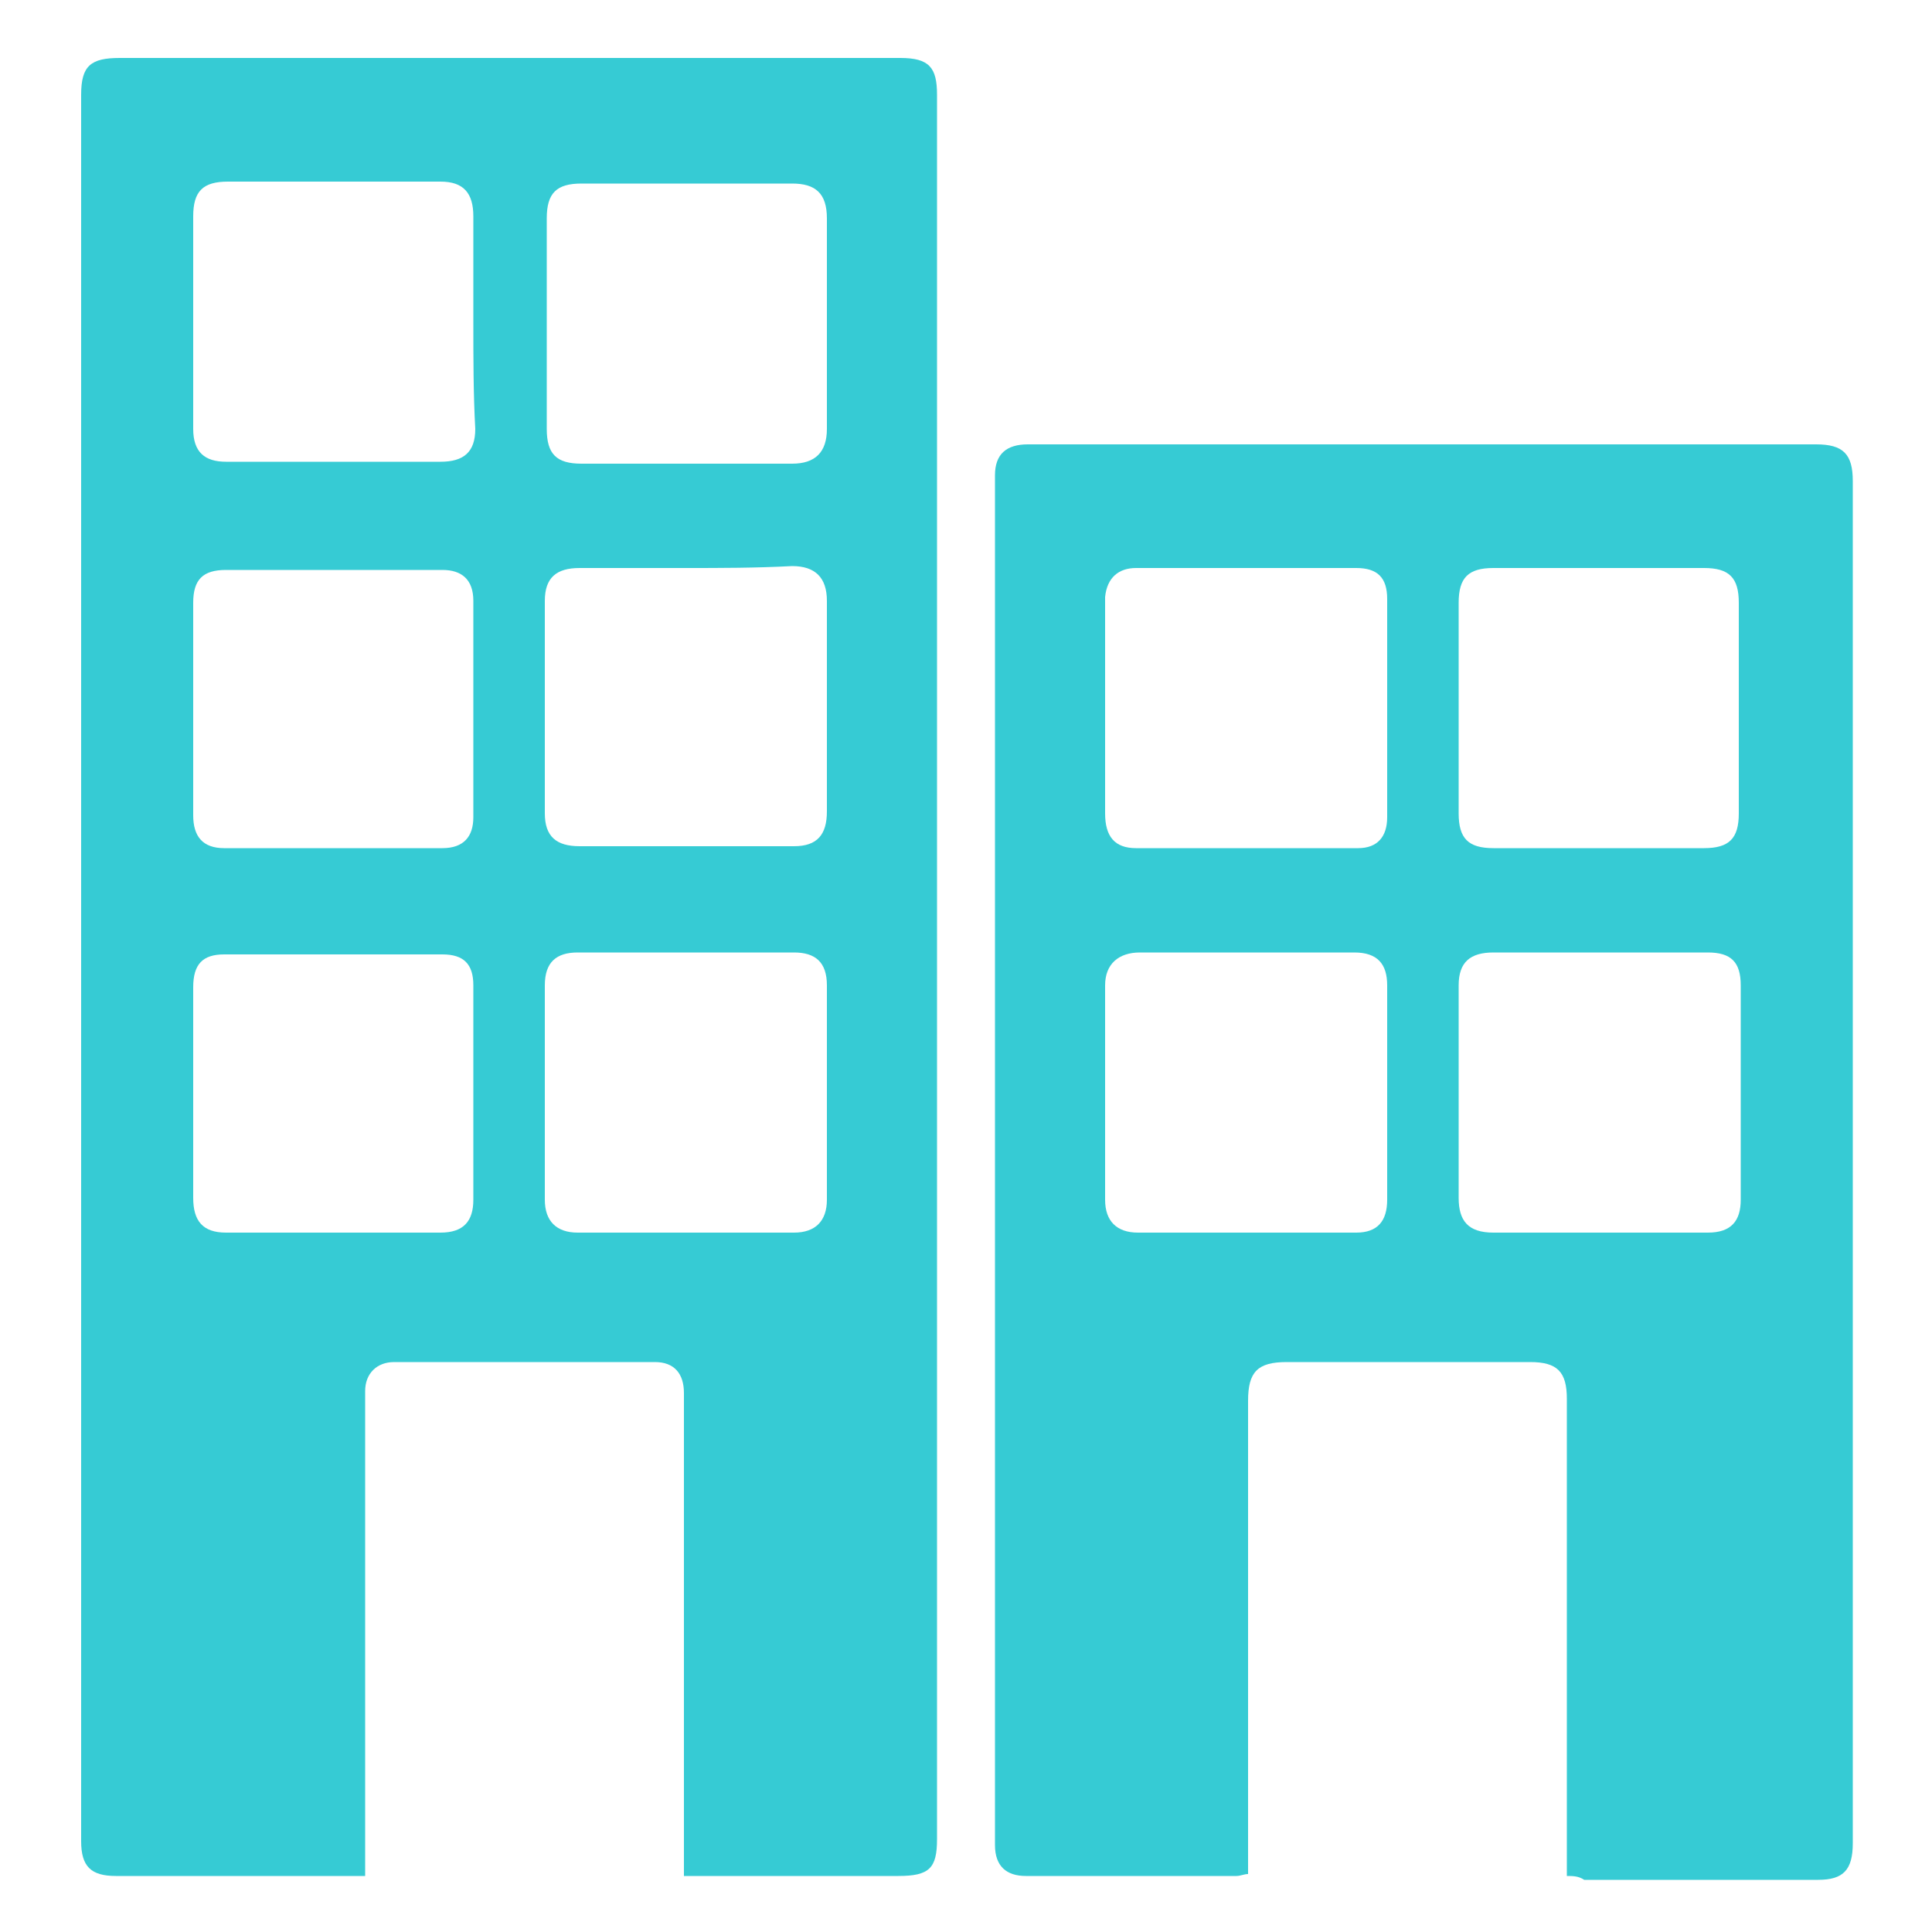 <?xml version="1.0" encoding="utf-8"?>
<!-- Generator: Adobe Illustrator 25.4.0, SVG Export Plug-In . SVG Version: 6.00 Build 0)  -->
<svg version="1.1" id="Livello_1" xmlns="http://www.w3.org/2000/svg" xmlns:xlink="http://www.w3.org/1999/xlink" x="0px" y="0px"
	 viewBox="0 0 100 100" style="enable-background:new 0 0 100 100;" xml:space="preserve">
<style type="text/css">
	.st0{fill:#36CBD4;}
</style>
<g>
	<path class="st0" d="M35.4,97.1c0-0.3,0-0.6,0-0.8c0-8.1,0-16.1,0-24.2c0-1-0.5-1.6-1.5-1.6c-4.5,0-9,0-13.5,0
		c-0.9,0-1.5,0.6-1.5,1.5c0,0.2,0,0.4,0,0.7c0,7.8,0,15.7,0,23.5c0,0.3,0,0.6,0,0.9c-0.3,0-0.6,0-0.8,0c-4,0-8,0-12.1,0
		c-1.3,0-1.8-0.5-1.8-1.8c0-8.4,0-16.8,0-25.2c0-9.2,0-18.4,0-27.7c0-12.5,0-25,0-37.5c0-1.5,0.5-1.9,2-1.9c8.2,0,16.4,0,24.5,0
		c5.3,0,10.6,0,15.9,0c1.5,0,1.9,0.5,1.9,1.9c0,17.9,0,35.9,0,53.8c0,12.2,0,24.3,0,36.5c0,1.5-0.4,1.9-2,1.9c-3.4,0-6.9,0-10.3,0
		C36,97.1,35.7,97.1,35.4,97.1z M35.5,24c1.8,0,3.7,0,5.5,0c1.2,0,1.8-0.6,1.8-1.8c0-3.6,0-7.2,0-10.9c0-1.3-0.6-1.8-1.8-1.8
		c-3.6,0-7.3,0-10.9,0c-1.3,0-1.8,0.5-1.8,1.8c0,3.6,0,7.3,0,10.9c0,1.3,0.5,1.8,1.8,1.8C31.8,24,33.6,24,35.5,24z M35.5,49.3
		c-1.9,0-3.7,0-5.6,0c-1.1,0-1.7,0.5-1.7,1.7c0,3.7,0,7.4,0,11.1c0,1.1,0.6,1.7,1.7,1.7c3.7,0,7.5,0,11.2,0c1.1,0,1.7-0.6,1.7-1.7
		c0-3.7,0-7.4,0-11.1c0-1.2-0.6-1.7-1.7-1.7C39.2,49.3,37.4,49.3,35.5,49.3z M24.5,16.7c0-1.8,0-3.6,0-5.5c0-1.2-0.5-1.8-1.7-1.8
		c-3.7,0-7.3,0-11,0c-1.3,0-1.8,0.5-1.8,1.8c0,3.7,0,7.3,0,11c0,1.2,0.6,1.7,1.7,1.7c3.7,0,7.4,0,11.1,0c1.2,0,1.8-0.5,1.8-1.7
		C24.5,20.4,24.5,18.5,24.5,16.7z M35.5,29.4c-1.8,0-3.7,0-5.5,0c-1.2,0-1.8,0.5-1.8,1.7c0,3.7,0,7.3,0,11c0,1.2,0.6,1.7,1.8,1.7
		c3.7,0,7.4,0,11.1,0c1.2,0,1.7-0.6,1.7-1.8c0-3.6,0-7.3,0-10.9c0-1.2-0.6-1.8-1.8-1.8C39.1,29.4,37.3,29.4,35.5,29.4z M10,56.5
		c0,1.8,0,3.7,0,5.5c0,1.2,0.5,1.8,1.7,1.8c3.7,0,7.4,0,11.1,0c1.2,0,1.7-0.6,1.7-1.7c0-3.7,0-7.4,0-11.1c0-1.1-0.5-1.6-1.6-1.6
		c-3.8,0-7.6,0-11.3,0c-1.1,0-1.6,0.5-1.6,1.7C10,52.8,10,54.6,10,56.5z M10,36.6c0,1.9,0,3.7,0,5.6c0,1.1,0.5,1.7,1.6,1.7
		c3.8,0,7.6,0,11.3,0c1.1,0,1.6-0.6,1.6-1.6c0-3.7,0-7.5,0-11.2c0-1.1-0.6-1.6-1.6-1.6c-3.7,0-7.5,0-11.2,0c-1.2,0-1.7,0.5-1.7,1.7
		C10,32.9,10,34.8,10,36.6z"/>
	<path class="st0" d="M81.1,97.1c0-0.4,0-0.6,0-0.9c0-7.9,0-15.9,0-23.8c0-1.4-0.5-1.9-1.9-1.9c-4.2,0-8.4,0-12.6,0
		c-1.5,0-2,0.5-2,2c0,7.9,0,15.7,0,23.6c0,0.3,0,0.6,0,0.9c-0.2,0-0.4,0.1-0.6,0.1c-3.6,0-7.3,0-10.9,0c-1,0-1.6-0.5-1.6-1.6
		c0-0.6,0-1.2,0-1.7c0-22.9,0-45.8,0-68.7c0-0.2,0-0.4,0-0.5c0-1.1,0.6-1.6,1.7-1.6c3.6,0,7.3,0,10.9,0c10,0,19.9,0,29.9,0
		c1.4,0,1.9,0.5,1.9,1.9c0,21,0,42,0,63.1c0,2.5,0,4.9,0,7.4c0,1.4-0.5,1.9-1.8,1.9c-4,0-8,0-12.1,0C81.7,97.1,81.4,97.1,81.1,97.1z
		 M82.8,49.3c-1.8,0-3.7,0-5.5,0c-1.2,0-1.8,0.5-1.8,1.7c0,3.7,0,7.3,0,11c0,1.2,0.5,1.8,1.8,1.8c3.7,0,7.4,0,11.1,0
		c1.2,0,1.7-0.6,1.7-1.7c0-3.7,0-7.4,0-11.1c0-1.2-0.5-1.7-1.7-1.7C86.4,49.3,84.6,49.3,82.8,49.3z M64.6,49.3
		C64.6,49.3,64.6,49.3,64.6,49.3c-1.9,0-3.7,0-5.6,0c-1.1,0-1.8,0.6-1.8,1.7c0,3.7,0,7.4,0,11.1c0,1.1,0.6,1.7,1.7,1.7
		c3.8,0,7.5,0,11.3,0c1.1,0,1.6-0.6,1.6-1.7c0-3.7,0-7.4,0-11.1c0-1.1-0.5-1.7-1.7-1.7C68.3,49.3,66.4,49.3,64.6,49.3z M71.8,36.6
		c0-1.9,0-3.7,0-5.6c0-1.1-0.5-1.6-1.6-1.6c-3.8,0-7.6,0-11.4,0c-0.9,0-1.5,0.5-1.6,1.5c0,0.3,0,0.7,0,1c0,3.4,0,6.8,0,10.2
		c0,1.2,0.5,1.8,1.6,1.8c3.8,0,7.6,0,11.5,0c1,0,1.5-0.6,1.5-1.6C71.8,40.4,71.8,38.5,71.8,36.6z M82.7,43.9c1.8,0,3.6,0,5.5,0
		c1.3,0,1.8-0.5,1.8-1.8c0-3.6,0-7.2,0-10.9c0-1.3-0.5-1.8-1.8-1.8c-3.6,0-7.3,0-10.9,0c-1.3,0-1.8,0.5-1.8,1.8c0,3.6,0,7.3,0,10.9
		c0,1.3,0.5,1.8,1.8,1.8C79.1,43.9,80.9,43.9,82.7,43.9z"/>
</g>
</svg>
